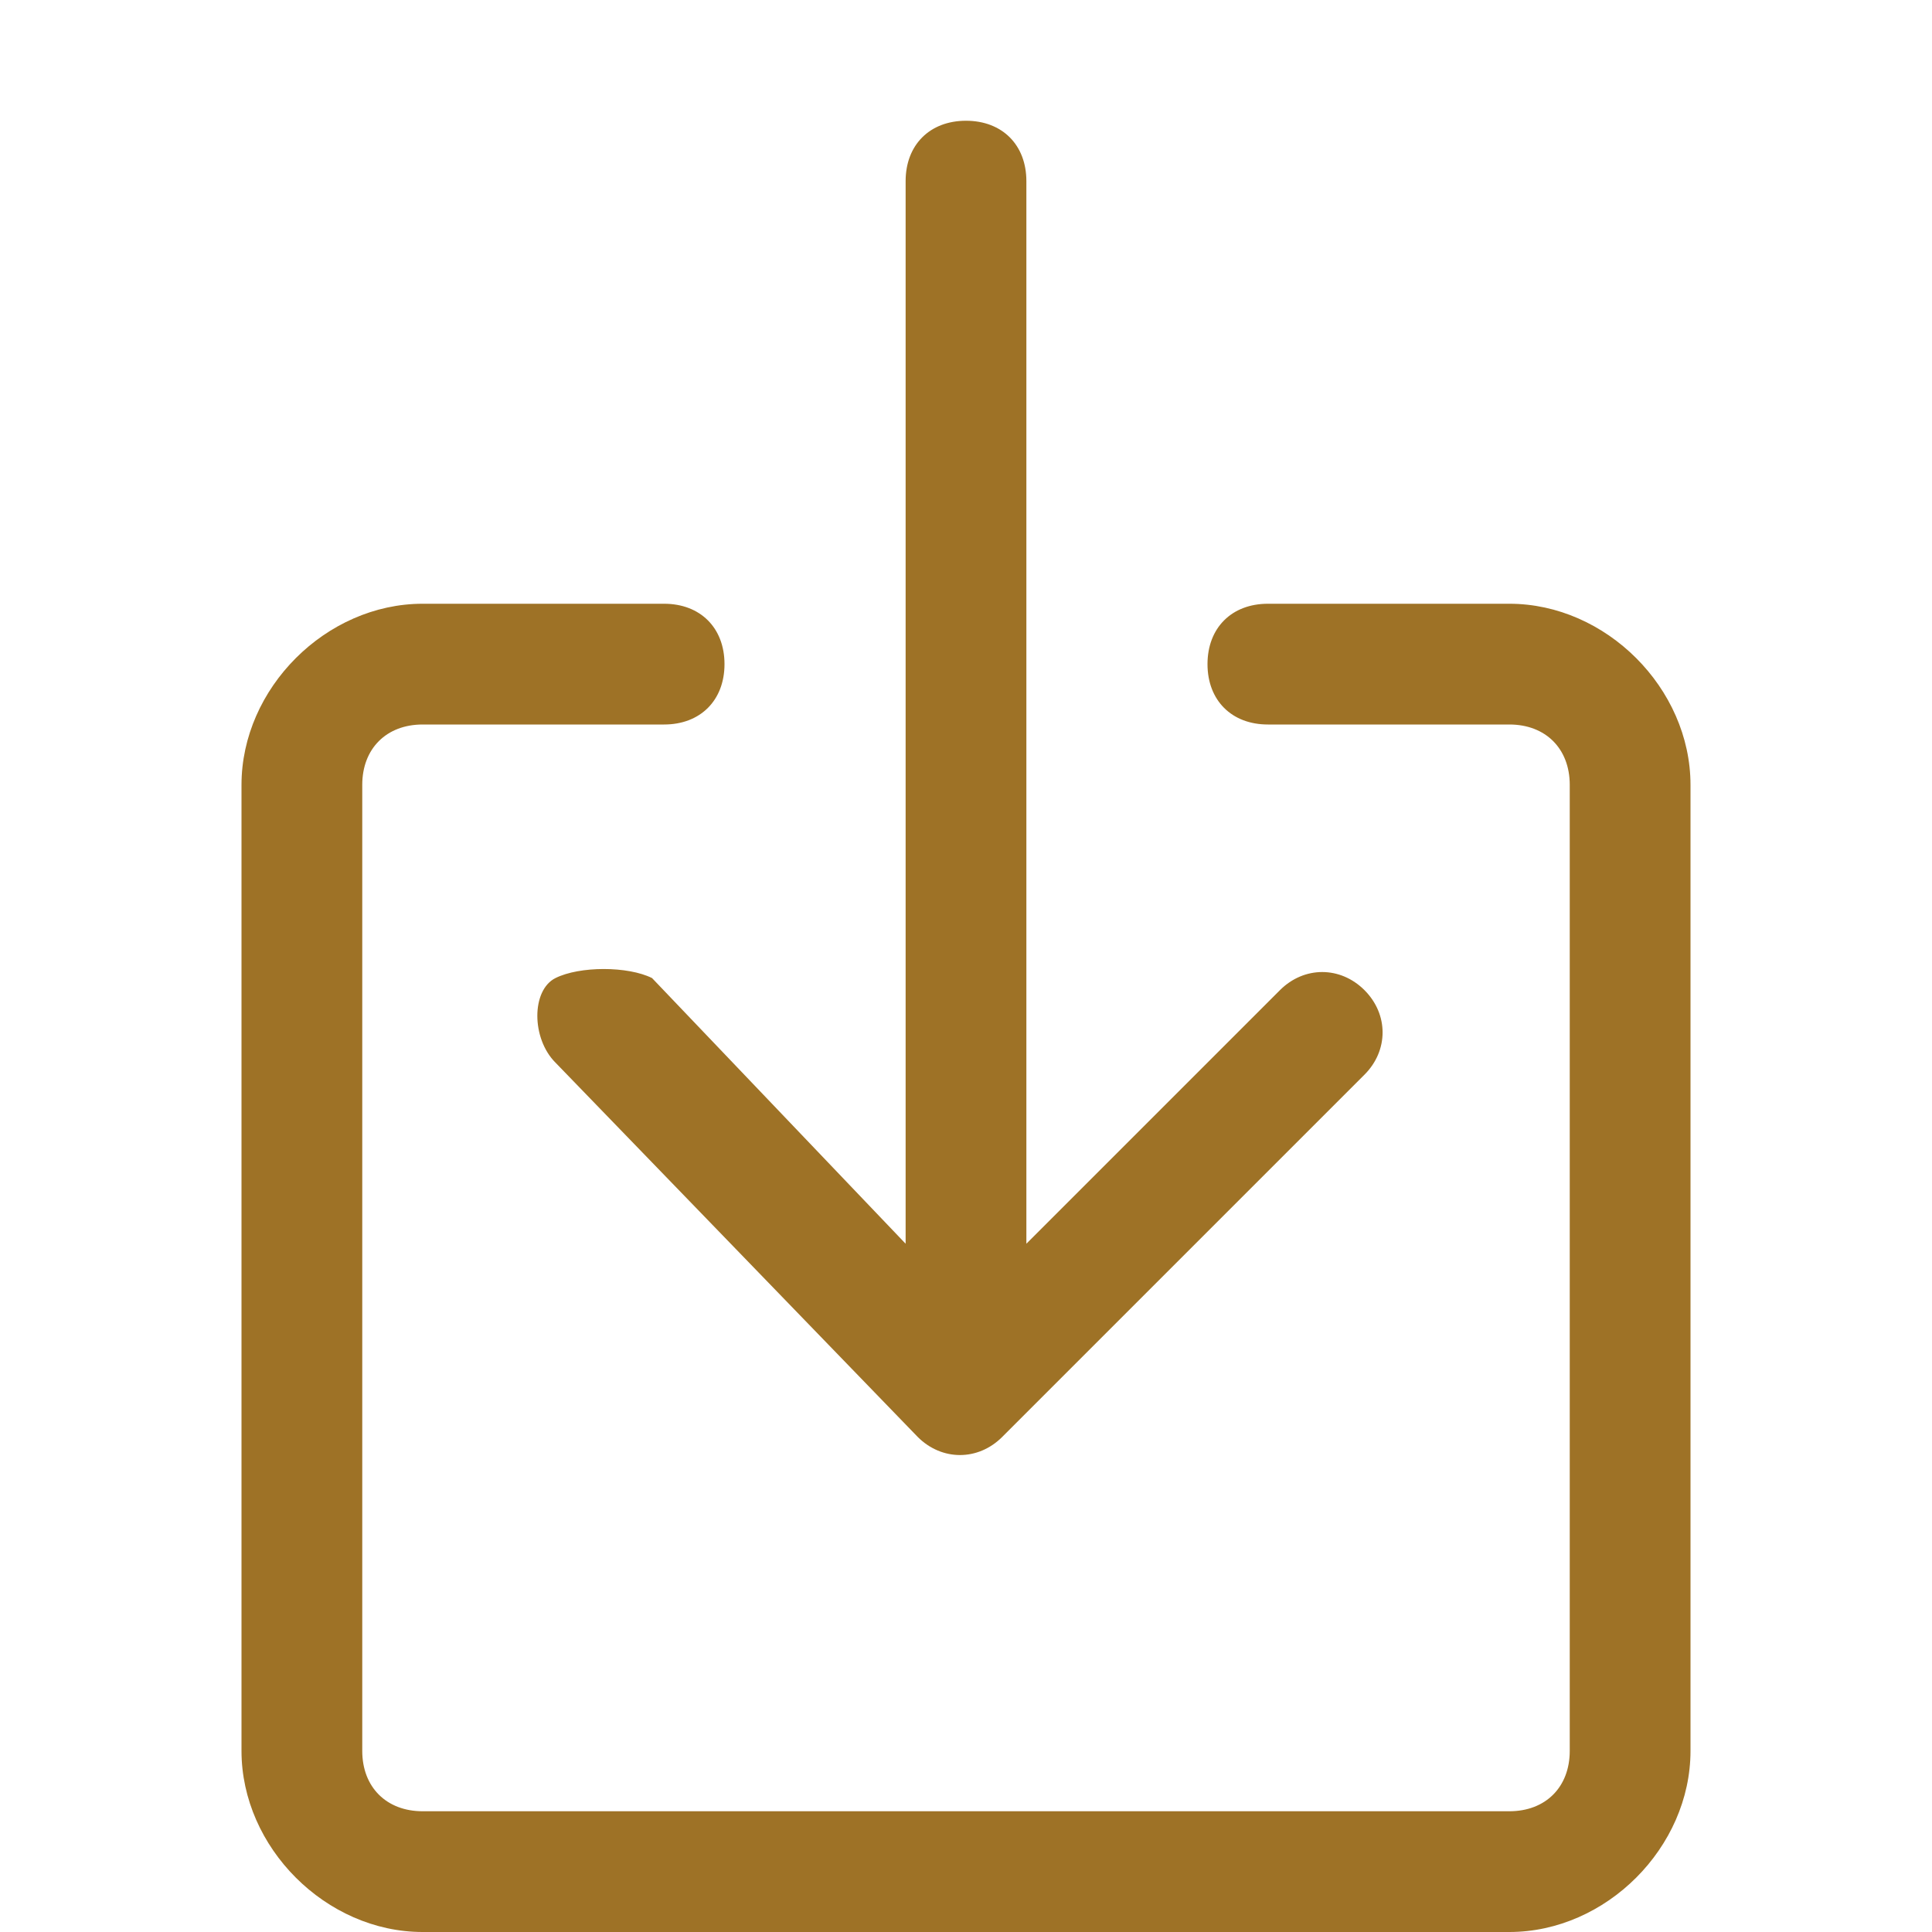 <?xml version="1.0" encoding="utf-8"?>
<!-- Generator: Adobe Illustrator 21.1.0, SVG Export Plug-In . SVG Version: 6.00 Build 0)  -->
<svg version="1.1" id="Layer_1" xmlns="http://www.w3.org/2000/svg" xmlns:xlink="http://www.w3.org/1999/xlink" x="0px" y="0px"
	 viewBox="0 0 16 16" style="enable-background:new 0 0 16 16;" xml:space="preserve">
<style type="text/css">
	.st0{fill:#9E7226;}
</style>
<path class="st0" d="M3.5,6C3.2,6,3,6.2,3,6.5v8C3,14.8,3.2,15,3.5,15h9c0.3,0,0.5-0.2,0.5-0.5v-8C13,6.2,12.8,6,12.5,6h-2
	C10.2,6,10,5.8,10,5.5S10.2,5,10.5,5h2C13.3,5,14,5.7,14,6.5v8c0,0.8-0.7,1.5-1.5,1.5l0,0h-9C2.7,16,2,15.3,2,14.5l0,0v-8
	C2,5.7,2.7,5,3.5,5h2C5.8,5,6,5.2,6,5.5S5.8,6,5.5,6H3.5z"/>
<path class="st0" d="M7.6,11.9c0.2,0.2,0.5,0.2,0.7,0l0,0l3-3c0.2-0.2,0.2-0.5,0-0.7s-0.5-0.2-0.7,0l-2.1,2.1V1.5C8.5,1.2,8.3,1,8,1
	C7.7,1,7.5,1.2,7.5,1.5v8.8L5.4,8.1C5.2,8,4.8,8,4.6,8.1s-0.2,0.5,0,0.7L7.6,11.9z"/>
</svg>
